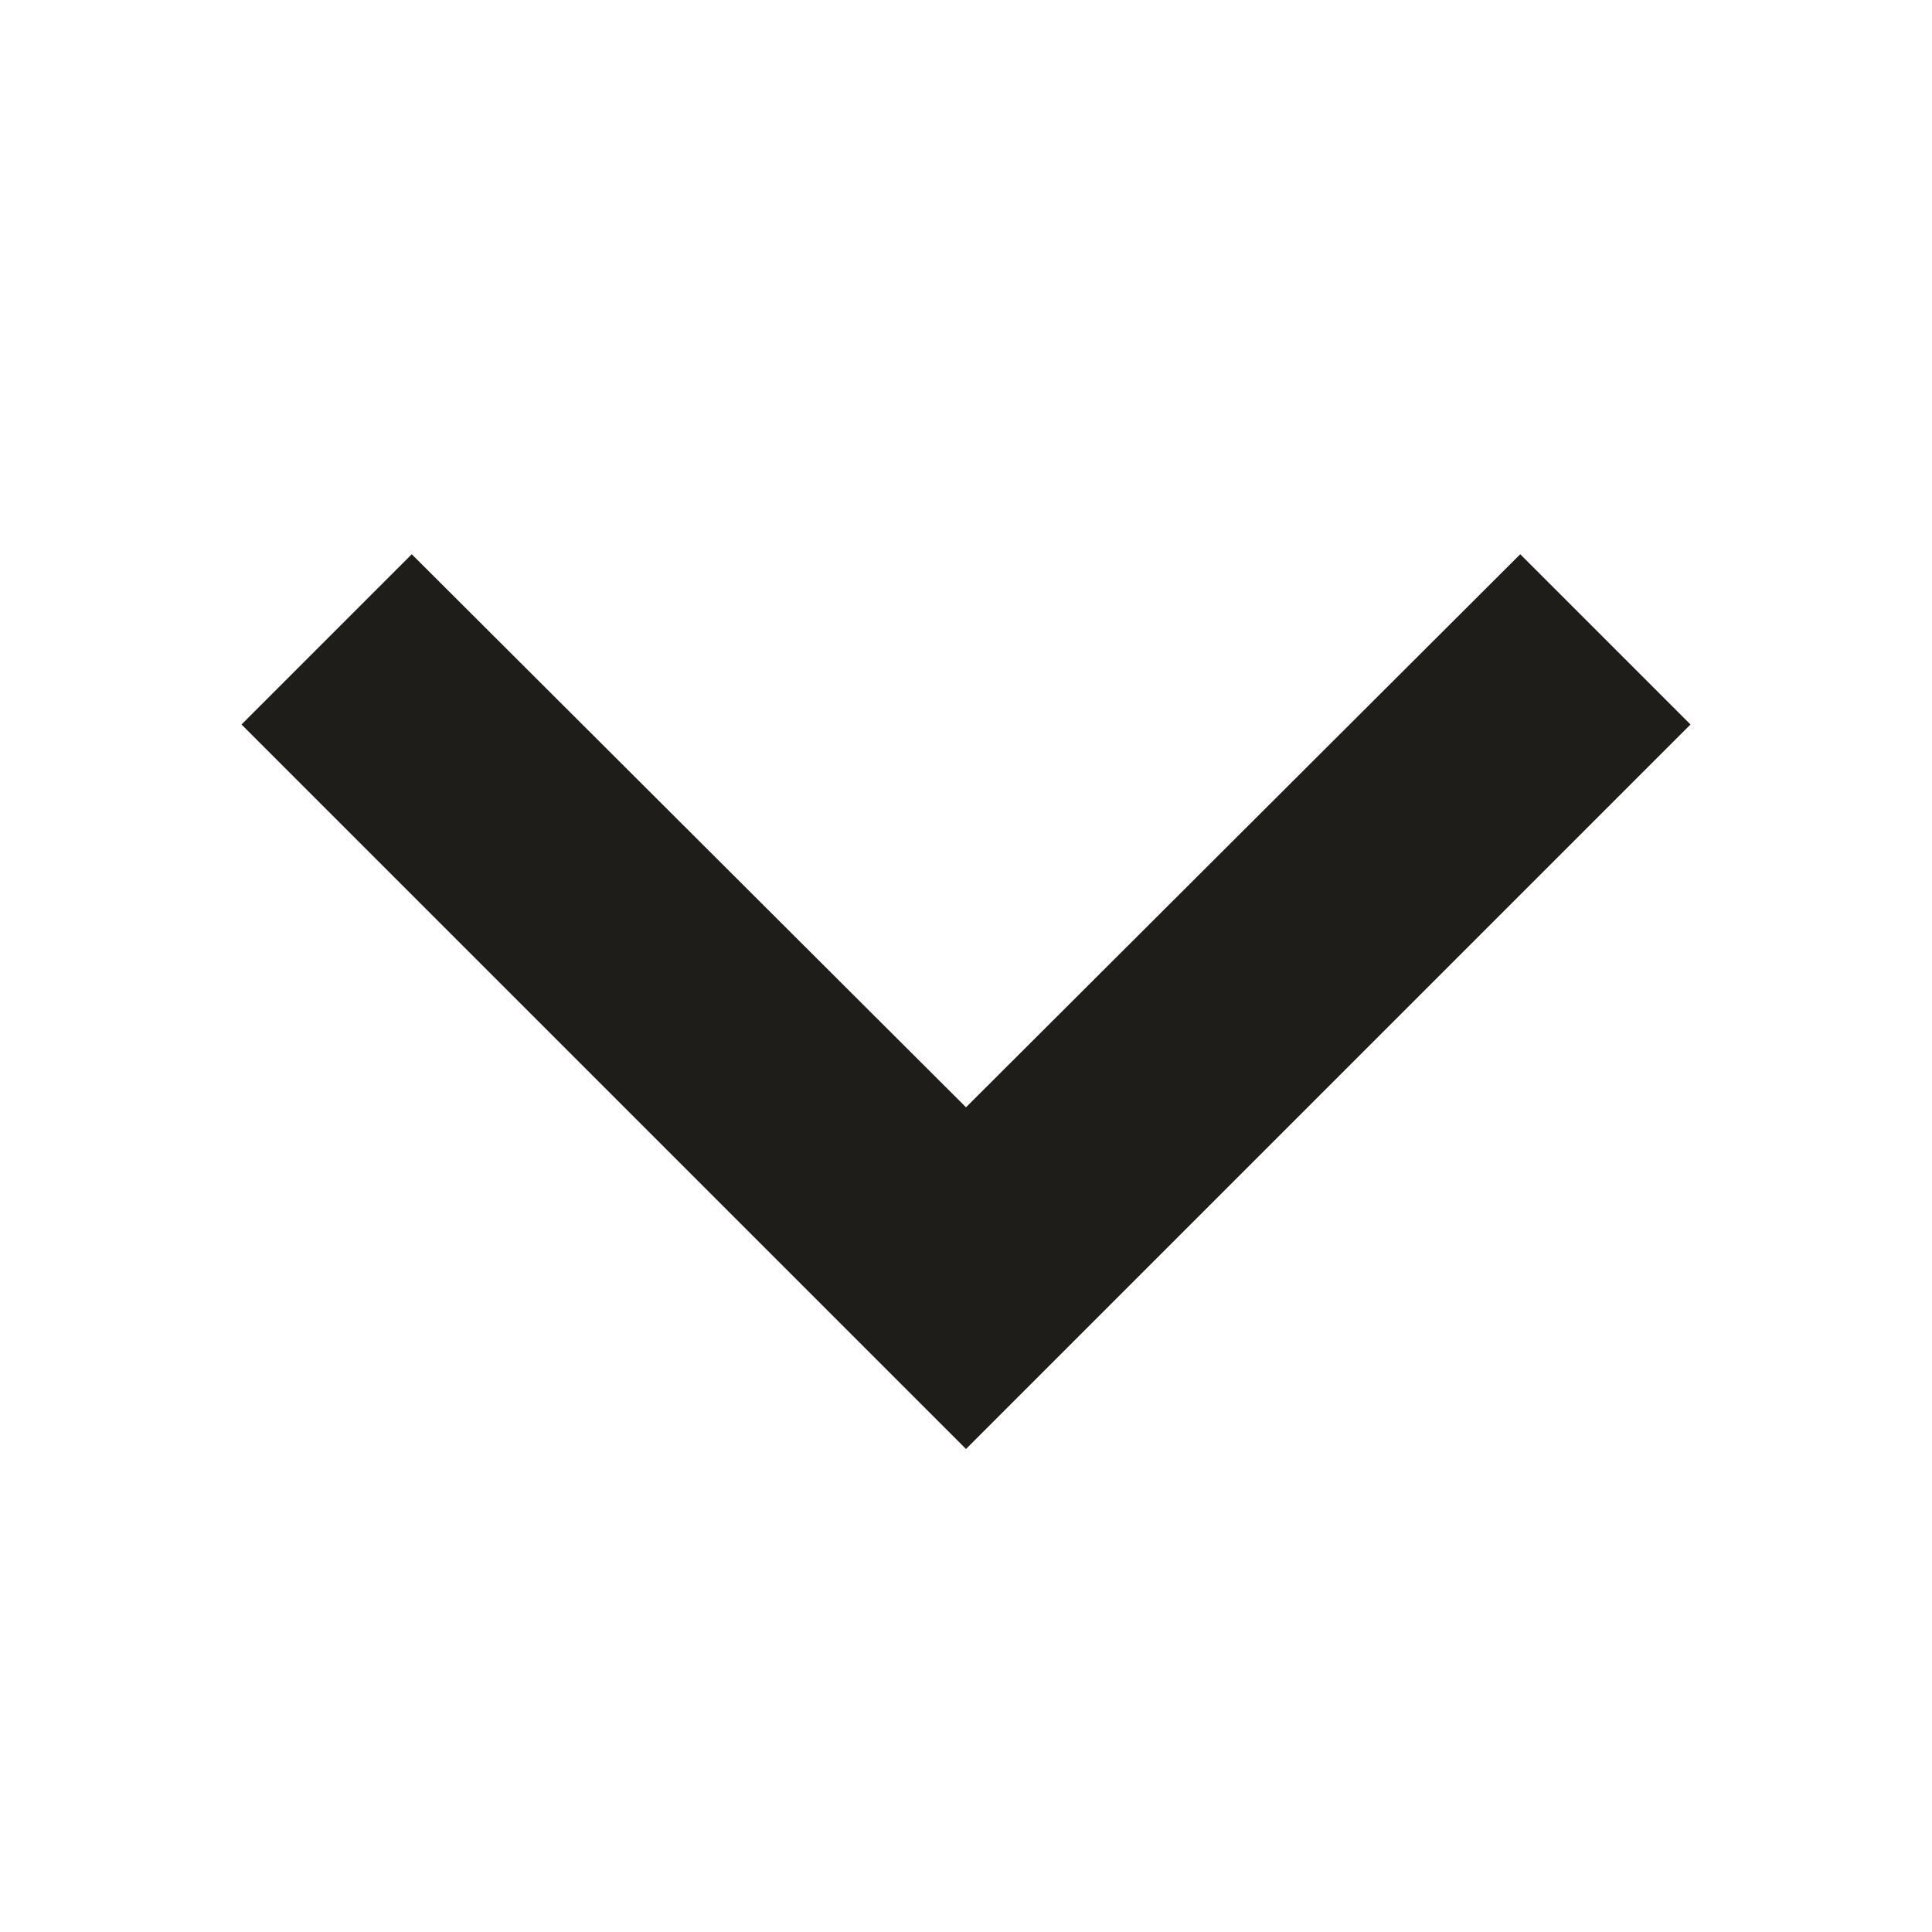 <svg width="16" height="16" xmlns="http://www.w3.org/2000/svg"><g fill="none" fill-rule="evenodd"><path d="M0 0h16v16H0z"/><path fill="#1E1D19" d="M12.59 4.59L8 9.17 3.41 4.59 2 6l6 6 6-6z"/></g></svg>